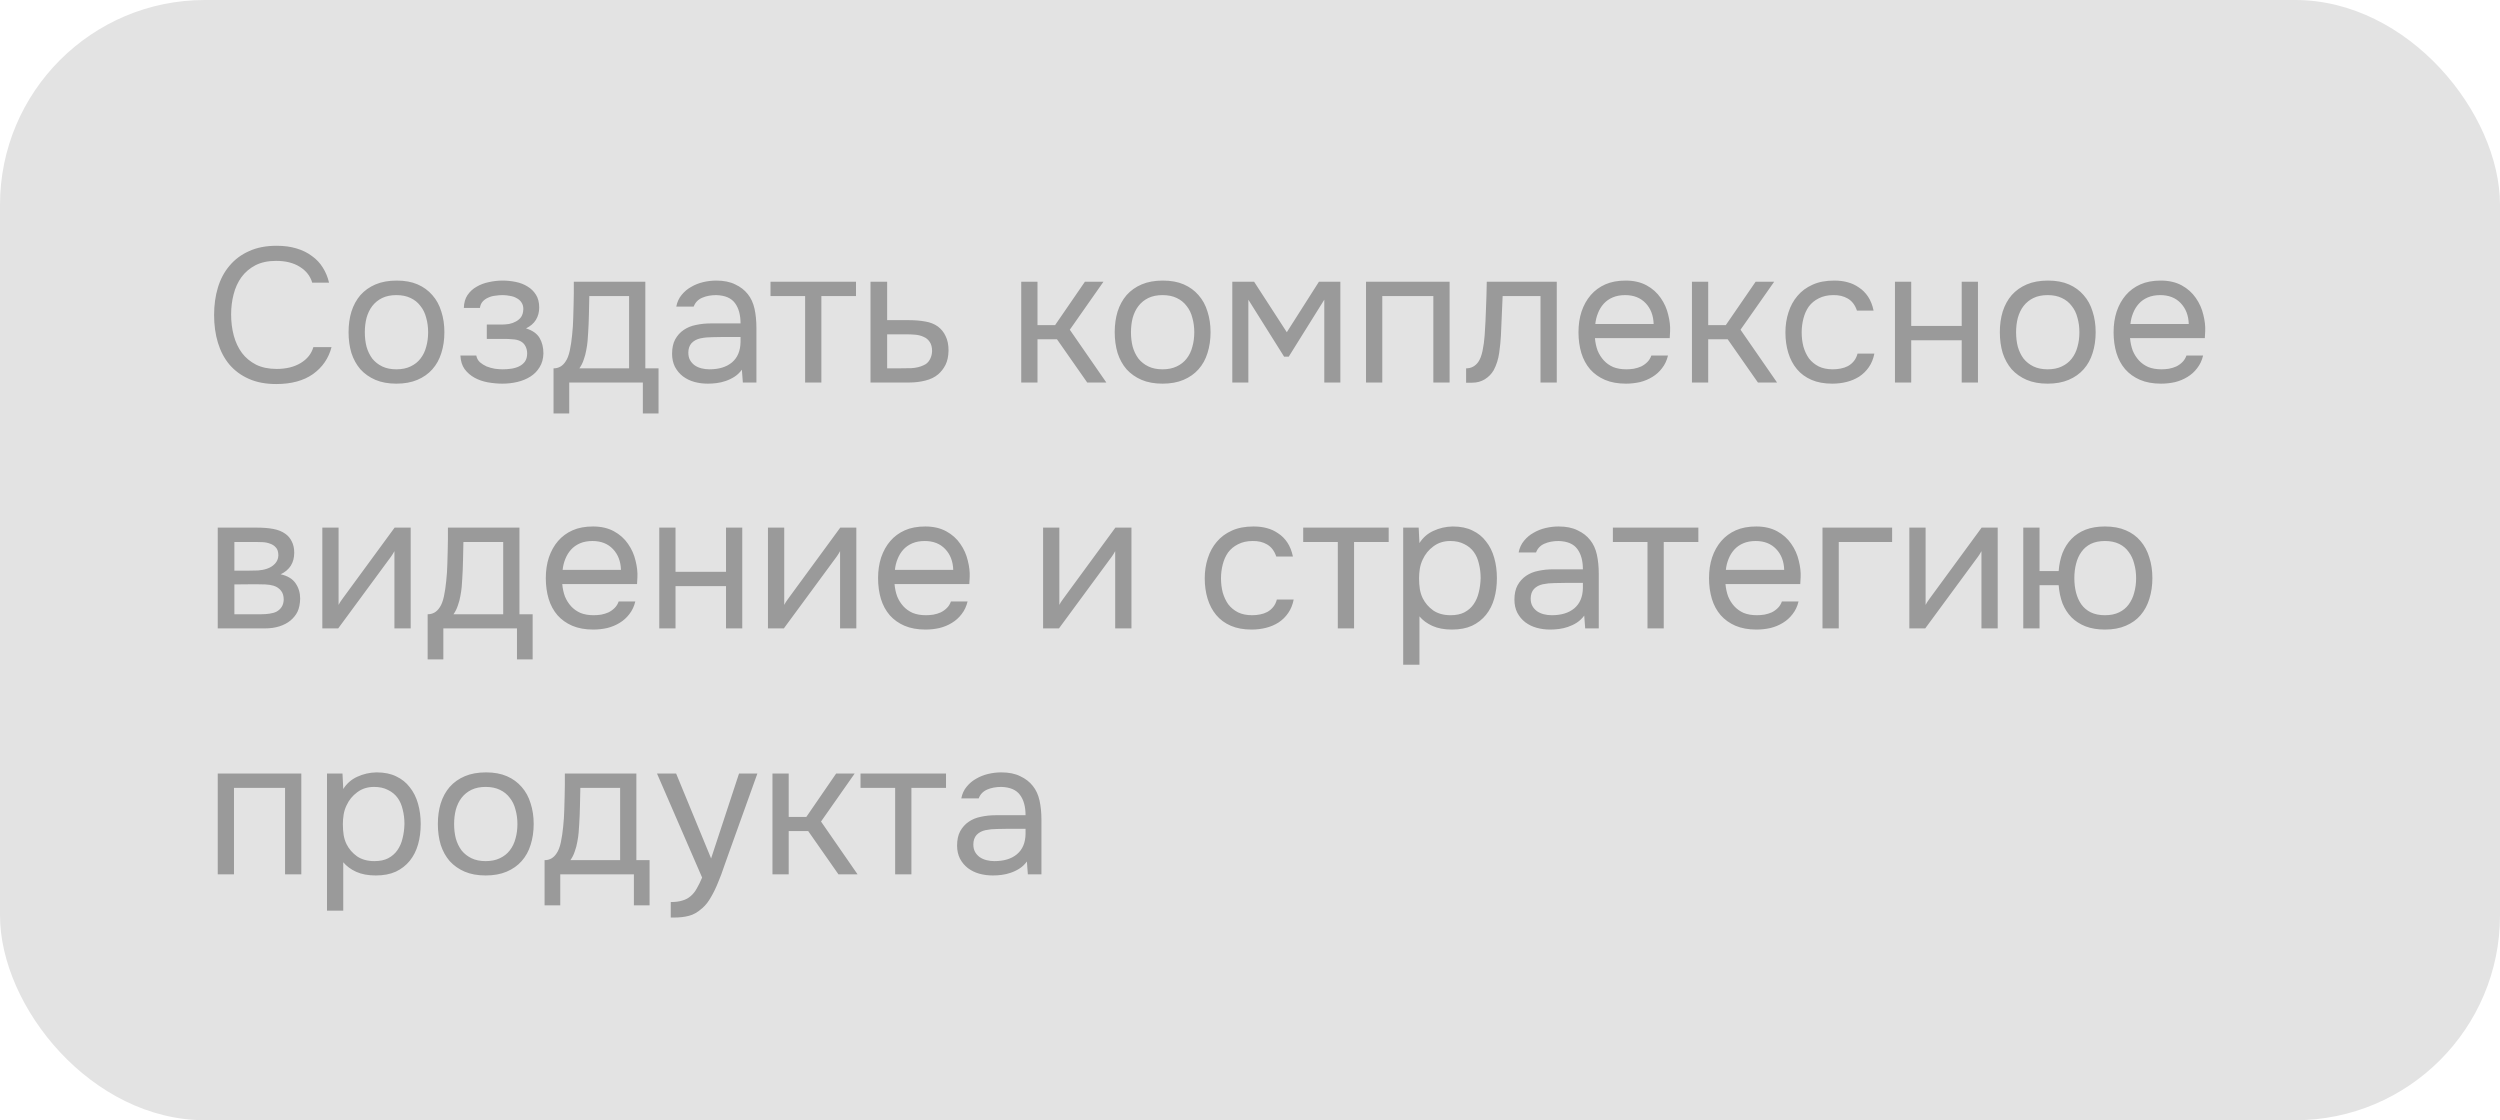 <?xml version="1.0" encoding="UTF-8"?> <svg xmlns="http://www.w3.org/2000/svg" width="183" height="82" viewBox="0 0 183 82" fill="none"> <rect width="183" height="82" rx="15" fill="#E3E3E3"></rect> <path d="M20.208 19.096C19.62 19.096 19.116 19.203 18.696 19.418C18.285 19.633 17.945 19.922 17.674 20.286C17.413 20.65 17.221 21.07 17.1 21.546C16.979 22.013 16.918 22.503 16.918 23.016C16.918 23.567 16.983 24.085 17.114 24.57C17.245 25.055 17.445 25.48 17.716 25.844C17.987 26.199 18.332 26.483 18.752 26.698C19.172 26.903 19.671 27.006 20.25 27.006C20.95 27.006 21.538 26.861 22.014 26.572C22.49 26.283 22.798 25.895 22.938 25.41H24.268C24.053 26.231 23.601 26.889 22.91 27.384C22.219 27.869 21.323 28.112 20.222 28.112C19.457 28.112 18.789 27.986 18.22 27.734C17.651 27.482 17.175 27.132 16.792 26.684C16.419 26.236 16.139 25.704 15.952 25.088C15.765 24.472 15.672 23.795 15.672 23.058C15.672 22.33 15.765 21.658 15.952 21.042C16.139 20.426 16.423 19.894 16.806 19.446C17.189 18.989 17.665 18.634 18.234 18.382C18.803 18.121 19.475 17.99 20.25 17.99C20.791 17.99 21.277 18.055 21.706 18.186C22.145 18.317 22.523 18.503 22.84 18.746C23.167 18.979 23.433 19.264 23.638 19.6C23.843 19.927 23.993 20.291 24.086 20.692H22.854C22.714 20.207 22.411 19.819 21.944 19.53C21.487 19.241 20.908 19.096 20.208 19.096ZM29.043 20.538C29.631 20.538 30.14 20.631 30.569 20.818C30.999 21.005 31.358 21.266 31.647 21.602C31.946 21.938 32.165 22.339 32.305 22.806C32.455 23.263 32.529 23.767 32.529 24.318C32.529 24.869 32.455 25.377 32.305 25.844C32.165 26.301 31.946 26.698 31.647 27.034C31.358 27.361 30.994 27.617 30.555 27.804C30.117 27.991 29.603 28.084 29.015 28.084C28.427 28.084 27.914 27.991 27.475 27.804C27.046 27.617 26.682 27.361 26.383 27.034C26.094 26.698 25.875 26.301 25.725 25.844C25.585 25.377 25.515 24.869 25.515 24.318C25.515 23.767 25.585 23.263 25.725 22.806C25.875 22.339 26.094 21.938 26.383 21.602C26.682 21.266 27.051 21.005 27.489 20.818C27.928 20.631 28.446 20.538 29.043 20.538ZM29.015 27.034C29.417 27.034 29.762 26.964 30.051 26.824C30.35 26.684 30.593 26.493 30.779 26.25C30.975 25.998 31.115 25.709 31.199 25.382C31.293 25.055 31.339 24.701 31.339 24.318C31.339 23.945 31.293 23.595 31.199 23.268C31.115 22.932 30.975 22.643 30.779 22.4C30.593 22.148 30.35 21.952 30.051 21.812C29.762 21.672 29.417 21.602 29.015 21.602C28.614 21.602 28.269 21.672 27.979 21.812C27.69 21.952 27.447 22.148 27.251 22.4C27.065 22.643 26.925 22.932 26.831 23.268C26.747 23.595 26.705 23.945 26.705 24.318C26.705 24.701 26.747 25.055 26.831 25.382C26.925 25.709 27.065 25.998 27.251 26.25C27.447 26.493 27.69 26.684 27.979 26.824C28.269 26.964 28.614 27.034 29.015 27.034ZM38.504 24.038C38.98 24.187 39.311 24.421 39.498 24.738C39.684 25.055 39.778 25.433 39.778 25.872C39.768 26.264 39.675 26.6 39.498 26.88C39.33 27.16 39.106 27.389 38.826 27.566C38.546 27.743 38.228 27.874 37.874 27.958C37.519 28.042 37.155 28.084 36.782 28.084C36.427 28.084 36.068 28.051 35.704 27.986C35.349 27.921 35.027 27.809 34.738 27.65C34.448 27.491 34.206 27.281 34.01 27.02C33.823 26.759 33.72 26.427 33.702 26.026H34.864C34.901 26.222 34.99 26.385 35.13 26.516C35.27 26.637 35.433 26.74 35.62 26.824C35.816 26.899 36.016 26.955 36.222 26.992C36.436 27.02 36.628 27.034 36.796 27.034C36.992 27.034 37.192 27.02 37.398 26.992C37.612 26.964 37.808 26.908 37.986 26.824C38.163 26.74 38.308 26.623 38.42 26.474C38.532 26.315 38.588 26.115 38.588 25.872C38.588 25.676 38.546 25.499 38.462 25.34C38.378 25.172 38.247 25.046 38.07 24.962C37.911 24.887 37.729 24.845 37.524 24.836C37.318 24.817 37.127 24.808 36.95 24.808H35.634V23.758H36.712C36.889 23.758 37.071 23.744 37.258 23.716C37.444 23.679 37.612 23.618 37.762 23.534C37.92 23.45 38.046 23.343 38.14 23.212C38.242 23.072 38.298 22.876 38.308 22.624C38.308 22.428 38.261 22.265 38.168 22.134C38.084 22.003 37.967 21.901 37.818 21.826C37.678 21.742 37.514 21.686 37.328 21.658C37.15 21.621 36.973 21.602 36.796 21.602C36.628 21.602 36.45 21.616 36.264 21.644C36.077 21.663 35.904 21.709 35.746 21.784C35.587 21.849 35.452 21.943 35.34 22.064C35.228 22.185 35.158 22.344 35.13 22.54H33.954C33.963 22.167 34.052 21.854 34.22 21.602C34.397 21.341 34.621 21.135 34.892 20.986C35.162 20.827 35.461 20.715 35.788 20.65C36.124 20.575 36.455 20.538 36.782 20.538C37.108 20.538 37.43 20.571 37.748 20.636C38.074 20.701 38.364 20.813 38.616 20.972C38.868 21.121 39.073 21.322 39.232 21.574C39.39 21.826 39.47 22.139 39.47 22.512C39.47 22.848 39.39 23.147 39.232 23.408C39.073 23.669 38.83 23.879 38.504 24.038ZM41.989 22.246C41.998 21.975 42.003 21.705 42.003 21.434C42.003 21.163 42.003 20.893 42.003 20.622H47.239V26.964H48.205V30.268H47.057V28H41.667V30.268H40.519V26.964C40.892 26.964 41.186 26.796 41.401 26.46C41.532 26.273 41.634 26.007 41.709 25.662C41.784 25.307 41.84 24.934 41.877 24.542C41.924 24.113 41.952 23.688 41.961 23.268C41.98 22.839 41.989 22.498 41.989 22.246ZM46.049 21.672H43.137C43.128 22.064 43.118 22.503 43.109 22.988C43.1 23.473 43.081 23.926 43.053 24.346C43.044 24.533 43.03 24.738 43.011 24.962C42.992 25.177 42.96 25.401 42.913 25.634C42.876 25.858 42.815 26.087 42.731 26.32C42.656 26.553 42.549 26.768 42.409 26.964H46.049V21.672ZM54.306 27.062C54.147 27.277 53.965 27.449 53.76 27.58C53.554 27.711 53.34 27.813 53.116 27.888C52.901 27.963 52.682 28.014 52.458 28.042C52.243 28.07 52.028 28.084 51.814 28.084C51.468 28.084 51.142 28.042 50.834 27.958C50.526 27.874 50.246 27.739 49.994 27.552C49.751 27.365 49.555 27.132 49.406 26.852C49.266 26.572 49.196 26.255 49.196 25.9C49.196 25.48 49.27 25.13 49.42 24.85C49.578 24.561 49.788 24.327 50.05 24.15C50.311 23.973 50.61 23.851 50.946 23.786C51.291 23.711 51.655 23.674 52.038 23.674H54.208C54.208 23.049 54.072 22.554 53.802 22.19C53.531 21.817 53.074 21.621 52.43 21.602C52.038 21.602 51.692 21.667 51.394 21.798C51.095 21.929 50.89 22.143 50.778 22.442H49.504C49.569 22.106 49.7 21.821 49.896 21.588C50.092 21.345 50.325 21.149 50.596 21C50.866 20.841 51.16 20.725 51.478 20.65C51.795 20.575 52.112 20.538 52.43 20.538C52.98 20.538 53.442 20.631 53.816 20.818C54.198 20.995 54.506 21.233 54.74 21.532C54.973 21.821 55.136 22.176 55.23 22.596C55.323 23.016 55.37 23.487 55.37 24.01V28H54.376L54.306 27.062ZM52.906 24.668C52.682 24.668 52.42 24.673 52.122 24.682C51.832 24.682 51.552 24.71 51.282 24.766C51.011 24.822 50.792 24.939 50.624 25.116C50.465 25.293 50.386 25.527 50.386 25.816C50.386 26.031 50.428 26.213 50.512 26.362C50.596 26.511 50.708 26.637 50.848 26.74C50.997 26.843 51.165 26.917 51.352 26.964C51.538 27.011 51.73 27.034 51.926 27.034C52.626 27.034 53.176 26.866 53.578 26.53C53.988 26.185 54.198 25.685 54.208 25.032V24.668H52.906ZM62.659 20.622V21.672H60.125V28H58.935V21.672H56.401V20.622H62.659ZM63.721 20.622H64.939V23.436H66.563C66.983 23.436 67.371 23.469 67.725 23.534C68.08 23.59 68.388 23.711 68.649 23.898C68.901 24.085 69.093 24.323 69.223 24.612C69.363 24.892 69.433 25.242 69.433 25.662C69.424 26.082 69.349 26.432 69.209 26.712C69.069 26.983 68.892 27.211 68.677 27.398C68.425 27.613 68.108 27.767 67.725 27.86C67.352 27.953 66.969 28 66.577 28H63.721V20.622ZM65.639 26.964C65.994 26.964 66.349 26.959 66.703 26.95C67.058 26.931 67.366 26.857 67.627 26.726C67.805 26.651 67.945 26.525 68.047 26.348C68.159 26.161 68.22 25.947 68.229 25.704C68.229 25.415 68.168 25.186 68.047 25.018C67.935 24.85 67.786 24.729 67.599 24.654C67.422 24.57 67.221 24.519 66.997 24.5C66.773 24.481 66.554 24.472 66.339 24.472H64.939V26.964H65.639ZM74.754 28V20.622H75.944V23.8H77.232L79.416 20.622H80.774L78.31 24.136L80.984 28H79.584L77.372 24.836H75.944V28H74.754ZM85.126 20.538C85.713 20.538 86.222 20.631 86.651 20.818C87.081 21.005 87.44 21.266 87.73 21.602C88.028 21.938 88.248 22.339 88.388 22.806C88.537 23.263 88.612 23.767 88.612 24.318C88.612 24.869 88.537 25.377 88.388 25.844C88.248 26.301 88.028 26.698 87.73 27.034C87.44 27.361 87.076 27.617 86.638 27.804C86.199 27.991 85.686 28.084 85.097 28.084C84.51 28.084 83.996 27.991 83.558 27.804C83.128 27.617 82.764 27.361 82.466 27.034C82.176 26.698 81.957 26.301 81.808 25.844C81.668 25.377 81.597 24.869 81.597 24.318C81.597 23.767 81.668 23.263 81.808 22.806C81.957 22.339 82.176 21.938 82.466 21.602C82.764 21.266 83.133 21.005 83.572 20.818C84.01 20.631 84.528 20.538 85.126 20.538ZM85.097 27.034C85.499 27.034 85.844 26.964 86.133 26.824C86.432 26.684 86.675 26.493 86.862 26.25C87.058 25.998 87.198 25.709 87.281 25.382C87.375 25.055 87.421 24.701 87.421 24.318C87.421 23.945 87.375 23.595 87.281 23.268C87.198 22.932 87.058 22.643 86.862 22.4C86.675 22.148 86.432 21.952 86.133 21.812C85.844 21.672 85.499 21.602 85.097 21.602C84.696 21.602 84.351 21.672 84.061 21.812C83.772 21.952 83.529 22.148 83.334 22.4C83.147 22.643 83.007 22.932 82.913 23.268C82.829 23.595 82.787 23.945 82.787 24.318C82.787 24.701 82.829 25.055 82.913 25.382C83.007 25.709 83.147 25.998 83.334 26.25C83.529 26.493 83.772 26.684 84.061 26.824C84.351 26.964 84.696 27.034 85.097 27.034ZM90.204 20.622H91.8L94.194 24.318L96.546 20.622H98.114V28H96.938V21.938L94.334 26.11H93.998L91.38 21.938V28H90.204V20.622ZM99.993 28V20.622H106.111V28H104.921V21.672H101.183V28H99.993ZM108.677 24.542C108.723 23.87 108.756 23.217 108.775 22.582C108.803 21.947 108.821 21.294 108.831 20.622H113.955V28H112.765V21.672H109.993L109.867 24.57C109.848 24.943 109.806 25.363 109.741 25.83C109.675 26.297 109.54 26.721 109.335 27.104C109.176 27.375 108.961 27.594 108.691 27.762C108.42 27.93 108.107 28.014 107.753 28.014H107.319V26.964C107.692 26.964 107.991 26.805 108.215 26.488C108.345 26.301 108.448 26.031 108.523 25.676C108.597 25.321 108.649 24.943 108.677 24.542ZM116.749 24.752C116.777 25.079 116.842 25.382 116.945 25.662C117.057 25.933 117.206 26.171 117.393 26.376C117.579 26.581 117.808 26.745 118.079 26.866C118.359 26.978 118.681 27.034 119.045 27.034C119.222 27.034 119.404 27.02 119.591 26.992C119.787 26.955 119.969 26.899 120.137 26.824C120.305 26.74 120.454 26.633 120.585 26.502C120.715 26.371 120.813 26.213 120.879 26.026H122.097C122.013 26.381 121.868 26.689 121.663 26.95C121.467 27.211 121.229 27.426 120.949 27.594C120.678 27.762 120.375 27.888 120.039 27.972C119.703 28.047 119.362 28.084 119.017 28.084C118.429 28.084 117.915 27.991 117.477 27.804C117.047 27.617 116.688 27.361 116.399 27.034C116.109 26.698 115.895 26.301 115.755 25.844C115.615 25.377 115.545 24.869 115.545 24.318C115.545 23.767 115.619 23.263 115.769 22.806C115.927 22.339 116.151 21.938 116.441 21.602C116.73 21.266 117.085 21.005 117.505 20.818C117.925 20.631 118.424 20.538 119.003 20.538C119.591 20.538 120.099 20.655 120.529 20.888C120.958 21.121 121.303 21.429 121.565 21.812C121.826 22.185 122.008 22.591 122.111 23.03C122.223 23.469 122.269 23.875 122.251 24.248C122.251 24.332 122.246 24.416 122.237 24.5C122.237 24.584 122.232 24.668 122.223 24.752H116.749ZM121.047 23.716C121.028 23.091 120.832 22.582 120.459 22.19C120.085 21.798 119.586 21.602 118.961 21.602C118.615 21.602 118.312 21.658 118.051 21.77C117.789 21.882 117.57 22.036 117.393 22.232C117.215 22.428 117.075 22.657 116.973 22.918C116.87 23.17 116.805 23.436 116.777 23.716H121.047ZM123.85 28V20.622H125.04V23.8H126.328L128.512 20.622H129.87L127.406 24.136L130.08 28H128.68L126.468 24.836H125.04V28H123.85ZM134.123 28.084C133.535 28.084 133.026 27.991 132.597 27.804C132.168 27.617 131.813 27.356 131.533 27.02C131.253 26.684 131.043 26.287 130.903 25.83C130.763 25.373 130.693 24.873 130.693 24.332C130.693 23.809 130.768 23.319 130.917 22.862C131.066 22.395 131.286 21.994 131.575 21.658C131.864 21.313 132.228 21.042 132.667 20.846C133.106 20.641 133.638 20.538 134.263 20.538C134.636 20.538 134.968 20.58 135.257 20.664C135.546 20.739 135.817 20.865 136.069 21.042C136.33 21.21 136.554 21.434 136.741 21.714C136.928 21.994 137.063 22.335 137.147 22.736H135.929C135.789 22.325 135.565 22.031 135.257 21.854C134.958 21.677 134.604 21.593 134.193 21.602C133.792 21.602 133.437 21.681 133.129 21.84C132.83 21.989 132.588 22.19 132.401 22.442C132.224 22.694 132.093 22.988 132.009 23.324C131.925 23.651 131.883 23.987 131.883 24.332C131.883 24.696 131.925 25.041 132.009 25.368C132.102 25.695 132.238 25.984 132.415 26.236C132.602 26.479 132.84 26.675 133.129 26.824C133.418 26.964 133.764 27.034 134.165 27.034C134.361 27.034 134.552 27.015 134.739 26.978C134.935 26.941 135.112 26.88 135.271 26.796C135.439 26.703 135.584 26.581 135.705 26.432C135.826 26.283 135.915 26.101 135.971 25.886H137.203C137.128 26.269 136.993 26.6 136.797 26.88C136.61 27.151 136.377 27.379 136.097 27.566C135.817 27.743 135.509 27.874 135.173 27.958C134.837 28.042 134.487 28.084 134.123 28.084ZM138.711 28V20.622H139.901V23.856H143.597V20.622H144.787V28H143.597V24.906H139.901V28H138.711ZM149.916 20.538C150.504 20.538 151.013 20.631 151.442 20.818C151.872 21.005 152.231 21.266 152.52 21.602C152.819 21.938 153.038 22.339 153.178 22.806C153.328 23.263 153.402 23.767 153.402 24.318C153.402 24.869 153.328 25.377 153.178 25.844C153.038 26.301 152.819 26.698 152.52 27.034C152.231 27.361 151.867 27.617 151.428 27.804C150.99 27.991 150.476 28.084 149.888 28.084C149.3 28.084 148.787 27.991 148.348 27.804C147.919 27.617 147.555 27.361 147.256 27.034C146.967 26.698 146.748 26.301 146.598 25.844C146.458 25.377 146.388 24.869 146.388 24.318C146.388 23.767 146.458 23.263 146.598 22.806C146.748 22.339 146.967 21.938 147.256 21.602C147.555 21.266 147.924 21.005 148.362 20.818C148.801 20.631 149.319 20.538 149.916 20.538ZM149.888 27.034C150.29 27.034 150.635 26.964 150.924 26.824C151.223 26.684 151.466 26.493 151.652 26.25C151.848 25.998 151.988 25.709 152.072 25.382C152.166 25.055 152.212 24.701 152.212 24.318C152.212 23.945 152.166 23.595 152.072 23.268C151.988 22.932 151.848 22.643 151.652 22.4C151.466 22.148 151.223 21.952 150.924 21.812C150.635 21.672 150.29 21.602 149.888 21.602C149.487 21.602 149.142 21.672 148.852 21.812C148.563 21.952 148.32 22.148 148.124 22.4C147.938 22.643 147.798 22.932 147.704 23.268C147.62 23.595 147.578 23.945 147.578 24.318C147.578 24.701 147.62 25.055 147.704 25.382C147.798 25.709 147.938 25.998 148.124 26.25C148.32 26.493 148.563 26.684 148.852 26.824C149.142 26.964 149.487 27.034 149.888 27.034ZM155.919 24.752C155.947 25.079 156.012 25.382 156.115 25.662C156.227 25.933 156.376 26.171 156.563 26.376C156.749 26.581 156.978 26.745 157.249 26.866C157.529 26.978 157.851 27.034 158.215 27.034C158.392 27.034 158.574 27.02 158.761 26.992C158.957 26.955 159.139 26.899 159.307 26.824C159.475 26.74 159.624 26.633 159.755 26.502C159.885 26.371 159.983 26.213 160.049 26.026H161.267C161.183 26.381 161.038 26.689 160.833 26.95C160.637 27.211 160.399 27.426 160.119 27.594C159.848 27.762 159.545 27.888 159.209 27.972C158.873 28.047 158.532 28.084 158.187 28.084C157.599 28.084 157.085 27.991 156.647 27.804C156.217 27.617 155.858 27.361 155.569 27.034C155.279 26.698 155.065 26.301 154.925 25.844C154.785 25.377 154.715 24.869 154.715 24.318C154.715 23.767 154.789 23.263 154.939 22.806C155.097 22.339 155.321 21.938 155.611 21.602C155.9 21.266 156.255 21.005 156.675 20.818C157.095 20.631 157.594 20.538 158.173 20.538C158.761 20.538 159.269 20.655 159.699 20.888C160.128 21.121 160.473 21.429 160.735 21.812C160.996 22.185 161.178 22.591 161.281 23.03C161.393 23.469 161.439 23.875 161.421 24.248C161.421 24.332 161.416 24.416 161.407 24.5C161.407 24.584 161.402 24.668 161.393 24.752H155.919ZM160.217 23.716C160.198 23.091 160.002 22.582 159.629 22.19C159.255 21.798 158.756 21.602 158.131 21.602C157.785 21.602 157.482 21.658 157.221 21.77C156.959 21.882 156.74 22.036 156.563 22.232C156.385 22.428 156.245 22.657 156.143 22.918C156.04 23.17 155.975 23.436 155.947 23.716H160.217ZM15.938 38.622H18.794C19.27 38.622 19.676 38.655 20.012 38.72C20.357 38.785 20.647 38.902 20.88 39.07C21.085 39.21 21.244 39.397 21.356 39.63C21.477 39.863 21.538 40.139 21.538 40.456C21.538 41.193 21.207 41.721 20.544 42.038C21.048 42.15 21.412 42.369 21.636 42.696C21.86 43.023 21.972 43.396 21.972 43.816C21.963 44.208 21.897 44.53 21.776 44.782C21.655 45.025 21.482 45.239 21.258 45.426C21.043 45.603 20.777 45.743 20.46 45.846C20.143 45.949 19.783 46 19.382 46H15.938V38.622ZM17.156 39.672V41.772H18.178C18.411 41.772 18.649 41.767 18.892 41.758C19.135 41.739 19.349 41.697 19.536 41.632C19.769 41.557 19.965 41.436 20.124 41.268C20.283 41.1 20.367 40.899 20.376 40.666C20.376 40.395 20.315 40.199 20.194 40.078C20.082 39.947 19.942 39.854 19.774 39.798C19.606 39.733 19.424 39.695 19.228 39.686C19.032 39.677 18.85 39.672 18.682 39.672H17.156ZM17.156 44.964H19.102C19.317 44.964 19.522 44.95 19.718 44.922C19.923 44.894 20.101 44.843 20.25 44.768C20.399 44.684 20.521 44.572 20.614 44.432C20.707 44.292 20.759 44.115 20.768 43.9C20.768 43.62 20.703 43.401 20.572 43.242C20.441 43.074 20.264 42.953 20.04 42.878C19.853 42.822 19.643 42.789 19.41 42.78C19.177 42.771 18.934 42.766 18.682 42.766L17.156 42.78V44.964ZM24.756 46H23.594V38.622H24.784V44.278C24.85 44.147 24.938 44.007 25.05 43.858C25.162 43.699 25.251 43.578 25.316 43.494L28.886 38.622H30.062V46H28.872V40.344C28.798 40.484 28.714 40.619 28.62 40.75C28.536 40.871 28.457 40.979 28.382 41.072L24.756 46ZM32.774 40.246C32.783 39.975 32.788 39.705 32.788 39.434C32.788 39.163 32.788 38.893 32.788 38.622H38.024V44.964H38.99V48.268H37.842V46H32.452V48.268H31.304V44.964C31.677 44.964 31.971 44.796 32.186 44.46C32.317 44.273 32.419 44.007 32.494 43.662C32.569 43.307 32.625 42.934 32.662 42.542C32.709 42.113 32.737 41.688 32.746 41.268C32.765 40.839 32.774 40.498 32.774 40.246ZM36.834 39.672H33.922C33.913 40.064 33.903 40.503 33.894 40.988C33.885 41.473 33.866 41.926 33.838 42.346C33.829 42.533 33.815 42.738 33.796 42.962C33.777 43.177 33.745 43.401 33.698 43.634C33.661 43.858 33.6 44.087 33.516 44.32C33.441 44.553 33.334 44.768 33.194 44.964H36.834V39.672ZM41.157 42.752C41.185 43.079 41.25 43.382 41.353 43.662C41.465 43.933 41.614 44.171 41.801 44.376C41.988 44.581 42.216 44.745 42.487 44.866C42.767 44.978 43.089 45.034 43.453 45.034C43.63 45.034 43.812 45.02 43.999 44.992C44.195 44.955 44.377 44.899 44.545 44.824C44.713 44.74 44.862 44.633 44.993 44.502C45.124 44.371 45.222 44.213 45.287 44.026H46.505C46.421 44.381 46.276 44.689 46.071 44.95C45.875 45.211 45.637 45.426 45.357 45.594C45.086 45.762 44.783 45.888 44.447 45.972C44.111 46.047 43.77 46.084 43.425 46.084C42.837 46.084 42.324 45.991 41.885 45.804C41.456 45.617 41.096 45.361 40.807 45.034C40.518 44.698 40.303 44.301 40.163 43.844C40.023 43.377 39.953 42.869 39.953 42.318C39.953 41.767 40.028 41.263 40.177 40.806C40.336 40.339 40.56 39.938 40.849 39.602C41.138 39.266 41.493 39.005 41.913 38.818C42.333 38.631 42.832 38.538 43.411 38.538C43.999 38.538 44.508 38.655 44.937 38.888C45.366 39.121 45.712 39.429 45.973 39.812C46.234 40.185 46.416 40.591 46.519 41.03C46.631 41.469 46.678 41.875 46.659 42.248C46.659 42.332 46.654 42.416 46.645 42.5C46.645 42.584 46.64 42.668 46.631 42.752H41.157ZM45.455 41.716C45.436 41.091 45.24 40.582 44.867 40.19C44.494 39.798 43.994 39.602 43.369 39.602C43.024 39.602 42.72 39.658 42.459 39.77C42.198 39.882 41.978 40.036 41.801 40.232C41.624 40.428 41.484 40.657 41.381 40.918C41.278 41.17 41.213 41.436 41.185 41.716H45.455ZM48.258 46V38.622H49.448V41.856H53.144V38.622H54.334V46H53.144V42.906H49.448V46H48.258ZM57.377 46H56.215V38.622H57.405V44.278C57.471 44.147 57.559 44.007 57.671 43.858C57.783 43.699 57.872 43.578 57.937 43.494L61.507 38.622H62.683V46H61.493V40.344C61.419 40.484 61.335 40.619 61.241 40.75C61.157 40.871 61.078 40.979 61.003 41.072L57.377 46ZM65.479 42.752C65.507 43.079 65.573 43.382 65.675 43.662C65.787 43.933 65.936 44.171 66.123 44.376C66.31 44.581 66.538 44.745 66.809 44.866C67.089 44.978 67.411 45.034 67.775 45.034C67.953 45.034 68.135 45.02 68.321 44.992C68.517 44.955 68.699 44.899 68.867 44.824C69.035 44.74 69.184 44.633 69.315 44.502C69.446 44.371 69.544 44.213 69.609 44.026H70.827C70.743 44.381 70.599 44.689 70.393 44.95C70.197 45.211 69.959 45.426 69.679 45.594C69.409 45.762 69.105 45.888 68.769 45.972C68.433 46.047 68.093 46.084 67.747 46.084C67.159 46.084 66.646 45.991 66.207 45.804C65.778 45.617 65.418 45.361 65.129 45.034C64.84 44.698 64.625 44.301 64.485 43.844C64.345 43.377 64.275 42.869 64.275 42.318C64.275 41.767 64.35 41.263 64.499 40.806C64.658 40.339 64.882 39.938 65.171 39.602C65.46 39.266 65.815 39.005 66.235 38.818C66.655 38.631 67.154 38.538 67.733 38.538C68.321 38.538 68.83 38.655 69.259 38.888C69.689 39.121 70.034 39.429 70.295 39.812C70.556 40.185 70.739 40.591 70.841 41.03C70.953 41.469 71 41.875 70.981 42.248C70.981 42.332 70.977 42.416 70.967 42.5C70.967 42.584 70.963 42.668 70.953 42.752H65.479ZM69.777 41.716C69.758 41.091 69.562 40.582 69.189 40.19C68.816 39.798 68.317 39.602 67.691 39.602C67.346 39.602 67.043 39.658 66.781 39.77C66.52 39.882 66.3 40.036 66.123 40.232C65.946 40.428 65.806 40.657 65.703 40.918C65.6 41.17 65.535 41.436 65.507 41.716H69.777ZM77.516 46H76.354V38.622H77.544V44.278C77.609 44.147 77.698 44.007 77.81 43.858C77.922 43.699 78.011 43.578 78.076 43.494L81.646 38.622H82.822V46H81.632V40.344C81.557 40.484 81.473 40.619 81.38 40.75C81.296 40.871 81.217 40.979 81.142 41.072L77.516 46ZM91.617 46.084C91.029 46.084 90.521 45.991 90.091 45.804C89.662 45.617 89.307 45.356 89.027 45.02C88.747 44.684 88.537 44.287 88.397 43.83C88.257 43.373 88.187 42.873 88.187 42.332C88.187 41.809 88.262 41.319 88.411 40.862C88.561 40.395 88.78 39.994 89.069 39.658C89.359 39.313 89.723 39.042 90.161 38.846C90.6 38.641 91.132 38.538 91.757 38.538C92.131 38.538 92.462 38.58 92.751 38.664C93.041 38.739 93.311 38.865 93.563 39.042C93.825 39.21 94.049 39.434 94.235 39.714C94.422 39.994 94.557 40.335 94.641 40.736H93.423C93.283 40.325 93.059 40.031 92.751 39.854C92.453 39.677 92.098 39.593 91.687 39.602C91.286 39.602 90.931 39.681 90.623 39.84C90.325 39.989 90.082 40.19 89.895 40.442C89.718 40.694 89.587 40.988 89.503 41.324C89.419 41.651 89.377 41.987 89.377 42.332C89.377 42.696 89.419 43.041 89.503 43.368C89.597 43.695 89.732 43.984 89.909 44.236C90.096 44.479 90.334 44.675 90.623 44.824C90.913 44.964 91.258 45.034 91.659 45.034C91.855 45.034 92.047 45.015 92.233 44.978C92.429 44.941 92.607 44.88 92.765 44.796C92.933 44.703 93.078 44.581 93.199 44.432C93.321 44.283 93.409 44.101 93.465 43.886H94.697C94.623 44.269 94.487 44.6 94.291 44.88C94.105 45.151 93.871 45.379 93.591 45.566C93.311 45.743 93.003 45.874 92.667 45.958C92.331 46.042 91.981 46.084 91.617 46.084ZM101.652 38.622V39.672H99.118V46H97.928V39.672H95.394V38.622H101.652ZM103.903 48.66H102.713V38.622H103.847L103.903 39.756C104.155 39.355 104.496 39.056 104.925 38.86C105.364 38.655 105.835 38.547 106.339 38.538C106.909 38.538 107.389 38.636 107.781 38.832C108.183 39.019 108.514 39.285 108.775 39.63C109.046 39.966 109.247 40.367 109.377 40.834C109.508 41.291 109.573 41.786 109.573 42.318C109.573 42.859 109.508 43.359 109.377 43.816C109.247 44.273 109.046 44.67 108.775 45.006C108.505 45.342 108.164 45.608 107.753 45.804C107.343 45.991 106.853 46.084 106.283 46.084C105.723 46.084 105.247 45.995 104.855 45.818C104.463 45.641 104.146 45.407 103.903 45.118V48.66ZM106.185 45.034C106.587 45.034 106.923 44.964 107.193 44.824C107.473 44.675 107.697 44.479 107.865 44.236C108.043 43.984 108.169 43.695 108.243 43.368C108.327 43.041 108.374 42.691 108.383 42.318C108.383 41.945 108.341 41.595 108.257 41.268C108.183 40.932 108.057 40.643 107.879 40.4C107.702 40.157 107.469 39.966 107.179 39.826C106.899 39.677 106.559 39.602 106.157 39.602C105.681 39.602 105.271 39.733 104.925 39.994C104.58 40.246 104.319 40.568 104.141 40.96C104.039 41.175 103.969 41.399 103.931 41.632C103.894 41.856 103.875 42.089 103.875 42.332C103.875 42.612 103.894 42.873 103.931 43.116C103.969 43.349 104.039 43.573 104.141 43.788C104.319 44.143 104.575 44.441 104.911 44.684C105.257 44.917 105.681 45.034 106.185 45.034ZM115.966 45.062C115.807 45.277 115.625 45.449 115.42 45.58C115.215 45.711 115 45.813 114.776 45.888C114.561 45.963 114.342 46.014 114.118 46.042C113.903 46.07 113.689 46.084 113.474 46.084C113.129 46.084 112.802 46.042 112.494 45.958C112.186 45.874 111.906 45.739 111.654 45.552C111.411 45.365 111.215 45.132 111.066 44.852C110.926 44.572 110.856 44.255 110.856 43.9C110.856 43.48 110.931 43.13 111.08 42.85C111.239 42.561 111.449 42.327 111.71 42.15C111.971 41.973 112.27 41.851 112.606 41.786C112.951 41.711 113.315 41.674 113.698 41.674H115.868C115.868 41.049 115.733 40.554 115.462 40.19C115.191 39.817 114.734 39.621 114.09 39.602C113.698 39.602 113.353 39.667 113.054 39.798C112.755 39.929 112.55 40.143 112.438 40.442H111.164C111.229 40.106 111.36 39.821 111.556 39.588C111.752 39.345 111.985 39.149 112.256 39C112.527 38.841 112.821 38.725 113.138 38.65C113.455 38.575 113.773 38.538 114.09 38.538C114.641 38.538 115.103 38.631 115.476 38.818C115.859 38.995 116.167 39.233 116.4 39.532C116.633 39.821 116.797 40.176 116.89 40.596C116.983 41.016 117.03 41.487 117.03 42.01V46H116.036L115.966 45.062ZM114.566 42.668C114.342 42.668 114.081 42.673 113.782 42.682C113.493 42.682 113.213 42.71 112.942 42.766C112.671 42.822 112.452 42.939 112.284 43.116C112.125 43.293 112.046 43.527 112.046 43.816C112.046 44.031 112.088 44.213 112.172 44.362C112.256 44.511 112.368 44.637 112.508 44.74C112.657 44.843 112.825 44.917 113.012 44.964C113.199 45.011 113.39 45.034 113.586 45.034C114.286 45.034 114.837 44.866 115.238 44.53C115.649 44.185 115.859 43.685 115.868 43.032V42.668H114.566ZM124.32 38.622V39.672H121.786V46H120.596V39.672H118.062V38.622H124.32ZM126.305 42.752C126.333 43.079 126.399 43.382 126.501 43.662C126.613 43.933 126.763 44.171 126.949 44.376C127.136 44.581 127.365 44.745 127.635 44.866C127.915 44.978 128.237 45.034 128.601 45.034C128.779 45.034 128.961 45.02 129.147 44.992C129.343 44.955 129.525 44.899 129.693 44.824C129.861 44.74 130.011 44.633 130.141 44.502C130.272 44.371 130.37 44.213 130.435 44.026H131.653C131.569 44.381 131.425 44.689 131.219 44.95C131.023 45.211 130.785 45.426 130.505 45.594C130.235 45.762 129.931 45.888 129.595 45.972C129.259 46.047 128.919 46.084 128.573 46.084C127.985 46.084 127.472 45.991 127.033 45.804C126.604 45.617 126.245 45.361 125.955 45.034C125.666 44.698 125.451 44.301 125.311 43.844C125.171 43.377 125.101 42.869 125.101 42.318C125.101 41.767 125.176 41.263 125.325 40.806C125.484 40.339 125.708 39.938 125.997 39.602C126.287 39.266 126.641 39.005 127.061 38.818C127.481 38.631 127.981 38.538 128.559 38.538C129.147 38.538 129.656 38.655 130.085 38.888C130.515 39.121 130.86 39.429 131.121 39.812C131.383 40.185 131.565 40.591 131.667 41.03C131.779 41.469 131.826 41.875 131.807 42.248C131.807 42.332 131.803 42.416 131.793 42.5C131.793 42.584 131.789 42.668 131.779 42.752H126.305ZM130.603 41.716C130.585 41.091 130.389 40.582 130.015 40.19C129.642 39.798 129.143 39.602 128.517 39.602C128.172 39.602 127.869 39.658 127.607 39.77C127.346 39.882 127.127 40.036 126.949 40.232C126.772 40.428 126.632 40.657 126.529 40.918C126.427 41.17 126.361 41.436 126.333 41.716H130.603ZM133.407 46V38.622H138.503V39.672H134.597V46H133.407ZM140.926 46H139.764V38.622H140.954V44.278C141.02 44.147 141.108 44.007 141.22 43.858C141.332 43.699 141.421 43.578 141.486 43.494L145.056 38.622H146.232V46H145.042V40.344C144.968 40.484 144.884 40.619 144.79 40.75C144.706 40.871 144.627 40.979 144.552 41.072L140.926 46ZM154.082 38.538C154.67 38.538 155.179 38.631 155.608 38.818C156.047 39.005 156.406 39.266 156.686 39.602C156.975 39.938 157.19 40.339 157.33 40.806C157.479 41.263 157.554 41.767 157.554 42.318C157.554 42.869 157.479 43.377 157.33 43.844C157.19 44.301 156.975 44.698 156.686 45.034C156.406 45.361 156.047 45.617 155.608 45.804C155.179 45.991 154.67 46.084 154.082 46.084C153.541 46.084 153.065 46.005 152.654 45.846C152.253 45.687 151.912 45.468 151.632 45.188C151.352 44.899 151.133 44.558 150.974 44.166C150.825 43.765 150.731 43.321 150.694 42.836H149.294V46H148.104V38.622H149.294V41.8H150.694C150.731 41.315 150.825 40.876 150.974 40.484C151.133 40.083 151.352 39.737 151.632 39.448C151.912 39.159 152.253 38.935 152.654 38.776C153.065 38.617 153.541 38.538 154.082 38.538ZM154.082 45.034C154.483 45.034 154.829 44.964 155.118 44.824C155.407 44.684 155.641 44.493 155.818 44.25C156.005 43.998 156.14 43.709 156.224 43.382C156.317 43.055 156.364 42.701 156.364 42.318C156.364 41.945 156.317 41.595 156.224 41.268C156.14 40.932 156.005 40.643 155.818 40.4C155.641 40.148 155.407 39.952 155.118 39.812C154.829 39.672 154.483 39.602 154.082 39.602C153.681 39.602 153.335 39.672 153.046 39.812C152.766 39.952 152.537 40.148 152.36 40.4C152.183 40.643 152.052 40.932 151.968 41.268C151.884 41.595 151.842 41.945 151.842 42.318C151.842 42.701 151.884 43.055 151.968 43.382C152.052 43.709 152.183 43.998 152.36 44.25C152.537 44.493 152.766 44.684 153.046 44.824C153.335 44.964 153.681 45.034 154.082 45.034ZM15.938 64V56.622H22.056V64H20.866V57.672H17.128V64H15.938ZM25.126 66.66H23.936V56.622H25.07L25.126 57.756C25.378 57.355 25.719 57.056 26.148 56.86C26.587 56.655 27.058 56.547 27.562 56.538C28.131 56.538 28.612 56.636 29.004 56.832C29.405 57.019 29.737 57.285 29.998 57.63C30.269 57.966 30.469 58.367 30.6 58.834C30.731 59.291 30.796 59.786 30.796 60.318C30.796 60.859 30.731 61.359 30.6 61.816C30.469 62.273 30.269 62.67 29.998 63.006C29.727 63.342 29.387 63.608 28.976 63.804C28.565 63.991 28.075 64.084 27.506 64.084C26.946 64.084 26.47 63.995 26.078 63.818C25.686 63.641 25.369 63.407 25.126 63.118V66.66ZM27.408 63.034C27.809 63.034 28.145 62.964 28.416 62.824C28.696 62.675 28.92 62.479 29.088 62.236C29.265 61.984 29.391 61.695 29.466 61.368C29.55 61.041 29.597 60.691 29.606 60.318C29.606 59.945 29.564 59.595 29.48 59.268C29.405 58.932 29.279 58.643 29.102 58.4C28.925 58.157 28.691 57.966 28.402 57.826C28.122 57.677 27.781 57.602 27.38 57.602C26.904 57.602 26.493 57.733 26.148 57.994C25.803 58.246 25.541 58.568 25.364 58.96C25.261 59.175 25.191 59.399 25.154 59.632C25.117 59.856 25.098 60.089 25.098 60.332C25.098 60.612 25.117 60.873 25.154 61.116C25.191 61.349 25.261 61.573 25.364 61.788C25.541 62.143 25.798 62.441 26.134 62.684C26.479 62.917 26.904 63.034 27.408 63.034ZM35.579 56.538C36.167 56.538 36.675 56.631 37.105 56.818C37.534 57.005 37.893 57.266 38.183 57.602C38.481 57.938 38.701 58.339 38.841 58.806C38.99 59.263 39.065 59.767 39.065 60.318C39.065 60.869 38.99 61.377 38.841 61.844C38.701 62.301 38.481 62.698 38.183 63.034C37.893 63.361 37.529 63.617 37.091 63.804C36.652 63.991 36.139 64.084 35.551 64.084C34.963 64.084 34.449 63.991 34.011 63.804C33.581 63.617 33.217 63.361 32.919 63.034C32.629 62.698 32.41 62.301 32.261 61.844C32.121 61.377 32.051 60.869 32.051 60.318C32.051 59.767 32.121 59.263 32.261 58.806C32.41 58.339 32.629 57.938 32.919 57.602C33.217 57.266 33.586 57.005 34.025 56.818C34.463 56.631 34.981 56.538 35.579 56.538ZM35.551 63.034C35.952 63.034 36.297 62.964 36.587 62.824C36.885 62.684 37.128 62.493 37.315 62.25C37.511 61.998 37.651 61.709 37.735 61.382C37.828 61.055 37.875 60.701 37.875 60.318C37.875 59.945 37.828 59.595 37.735 59.268C37.651 58.932 37.511 58.643 37.315 58.4C37.128 58.148 36.885 57.952 36.587 57.812C36.297 57.672 35.952 57.602 35.551 57.602C35.149 57.602 34.804 57.672 34.515 57.812C34.225 57.952 33.983 58.148 33.787 58.4C33.6 58.643 33.46 58.932 33.367 59.268C33.283 59.595 33.241 59.945 33.241 60.318C33.241 60.701 33.283 61.055 33.367 61.382C33.46 61.709 33.6 61.998 33.787 62.25C33.983 62.493 34.225 62.684 34.515 62.824C34.804 62.964 35.149 63.034 35.551 63.034ZM41.333 58.246C41.342 57.975 41.347 57.705 41.347 57.434C41.347 57.163 41.347 56.893 41.347 56.622H46.583V62.964H47.549V66.268H46.401V64H41.011V66.268H39.863V62.964C40.236 62.964 40.53 62.796 40.745 62.46C40.875 62.273 40.978 62.007 41.053 61.662C41.127 61.307 41.183 60.934 41.221 60.542C41.267 60.113 41.295 59.688 41.305 59.268C41.323 58.839 41.333 58.498 41.333 58.246ZM45.393 57.672H42.481C42.471 58.064 42.462 58.503 42.453 58.988C42.443 59.473 42.425 59.926 42.397 60.346C42.387 60.533 42.373 60.738 42.355 60.962C42.336 61.177 42.303 61.401 42.257 61.634C42.219 61.858 42.159 62.087 42.075 62.32C42 62.553 41.893 62.768 41.753 62.964H45.393V57.672ZM54.097 56.622H55.441L53.355 62.432C53.243 62.731 53.122 63.071 52.992 63.454C52.87 63.827 52.73 64.201 52.572 64.574C52.422 64.957 52.249 65.316 52.053 65.652C51.867 65.988 51.657 66.259 51.423 66.464C51.078 66.772 50.747 66.963 50.429 67.038C50.112 67.122 49.753 67.164 49.352 67.164H49.099V66.03C49.435 66.03 49.72 65.993 49.953 65.918C50.187 65.853 50.388 65.745 50.556 65.596C50.733 65.447 50.882 65.26 51.004 65.036C51.134 64.812 51.265 64.546 51.395 64.238L48.092 56.622H49.492L52.053 62.838L54.097 56.622ZM56.544 64V56.622H57.733V59.8H59.022L61.206 56.622H62.563L60.099 60.136L62.773 64H61.373L59.161 60.836H57.733V64H56.544ZM69.249 56.622V57.672H66.715V64H65.525V57.672H62.991V56.622H69.249ZM75.169 63.062C75.01 63.277 74.828 63.449 74.623 63.58C74.418 63.711 74.203 63.813 73.979 63.888C73.764 63.963 73.545 64.014 73.321 64.042C73.106 64.07 72.892 64.084 72.677 64.084C72.332 64.084 72.005 64.042 71.697 63.958C71.389 63.874 71.109 63.739 70.857 63.552C70.614 63.365 70.418 63.132 70.269 62.852C70.129 62.572 70.059 62.255 70.059 61.9C70.059 61.48 70.134 61.13 70.283 60.85C70.442 60.561 70.652 60.327 70.913 60.15C71.174 59.973 71.473 59.851 71.809 59.786C72.154 59.711 72.518 59.674 72.901 59.674H75.071C75.071 59.049 74.936 58.554 74.665 58.19C74.394 57.817 73.937 57.621 73.293 57.602C72.901 57.602 72.556 57.667 72.257 57.798C71.958 57.929 71.753 58.143 71.641 58.442H70.367C70.432 58.106 70.563 57.821 70.759 57.588C70.955 57.345 71.188 57.149 71.459 57C71.73 56.841 72.024 56.725 72.341 56.65C72.658 56.575 72.976 56.538 73.293 56.538C73.844 56.538 74.306 56.631 74.679 56.818C75.062 56.995 75.37 57.233 75.603 57.532C75.836 57.821 76 58.176 76.093 58.596C76.186 59.016 76.233 59.487 76.233 60.01V64H75.239L75.169 63.062ZM73.769 60.668C73.545 60.668 73.284 60.673 72.985 60.682C72.696 60.682 72.416 60.71 72.145 60.766C71.874 60.822 71.655 60.939 71.487 61.116C71.328 61.293 71.249 61.527 71.249 61.816C71.249 62.031 71.291 62.213 71.375 62.362C71.459 62.511 71.571 62.637 71.711 62.74C71.86 62.843 72.028 62.917 72.215 62.964C72.402 63.011 72.593 63.034 72.789 63.034C73.489 63.034 74.04 62.866 74.441 62.53C74.852 62.185 75.062 61.685 75.071 61.032V60.668H73.769Z" fill="#9A9A9A"></path> </svg> 